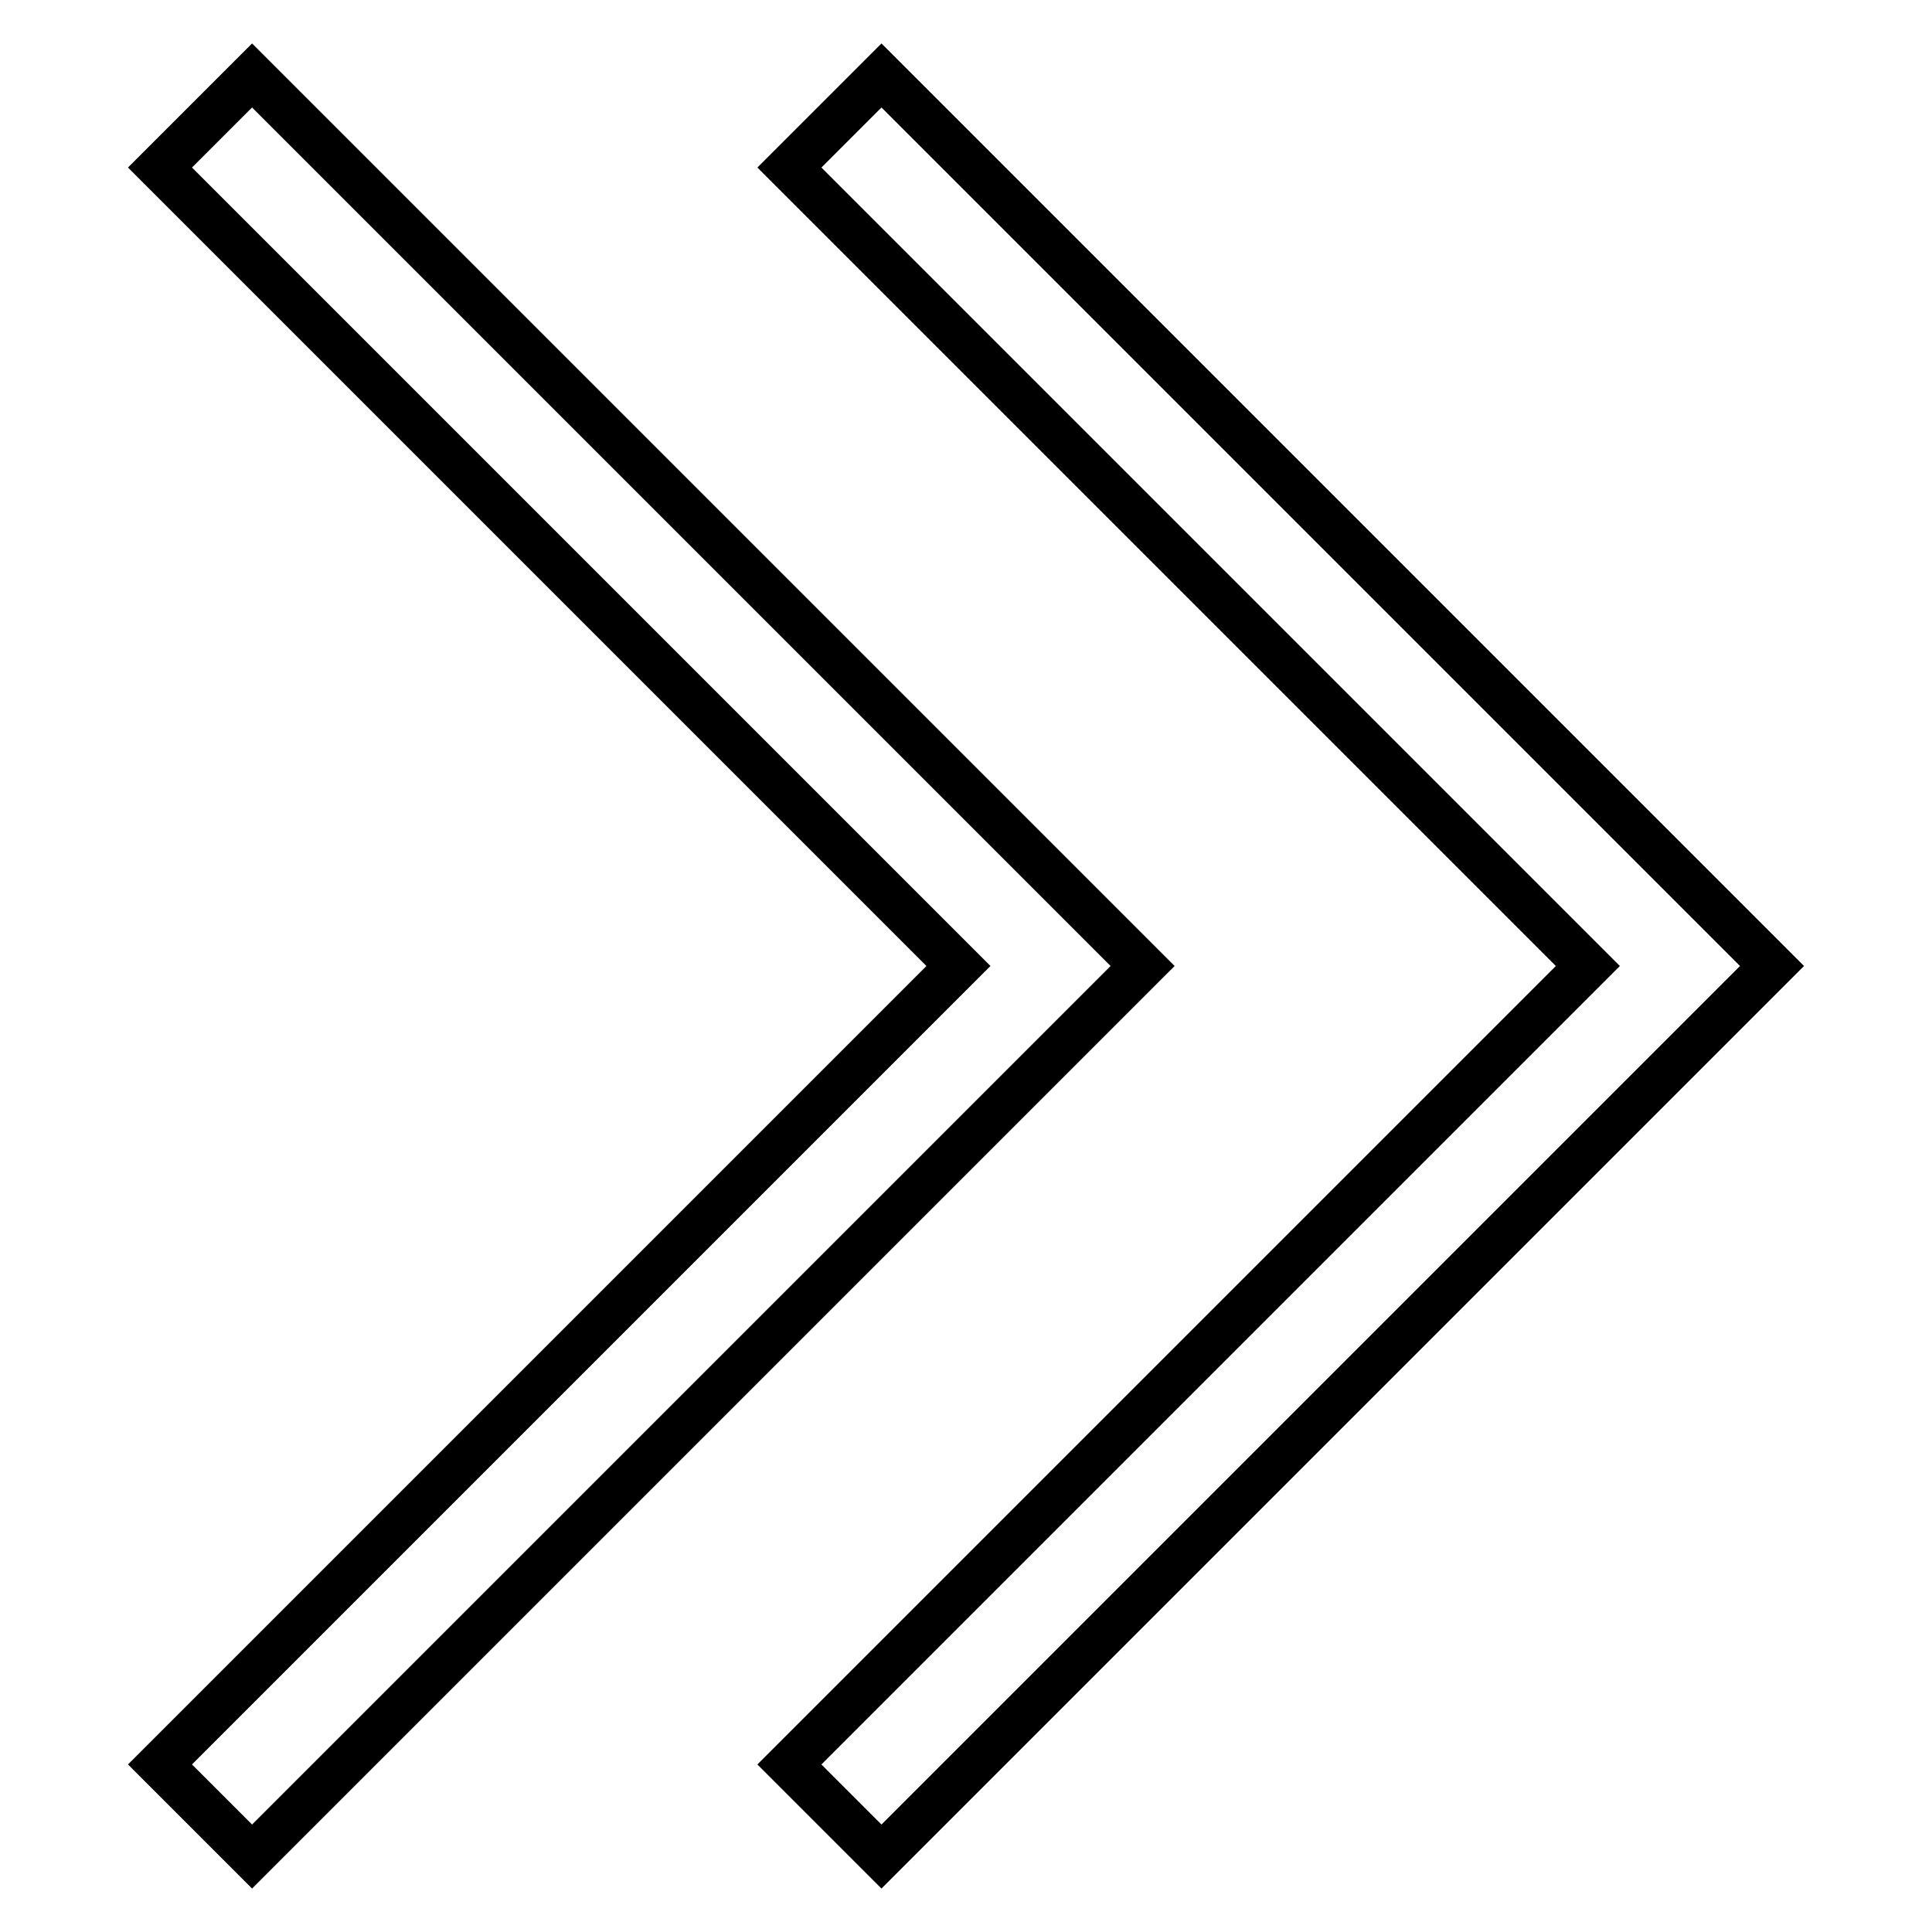 <?xml version="1.0" encoding="utf-8"?>
<!-- Svg Vector Icons : http://www.onlinewebfonts.com/icon -->
<!DOCTYPE svg PUBLIC "-//W3C//DTD SVG 1.1//EN" "http://www.w3.org/Graphics/SVG/1.1/DTD/svg11.dtd">
<svg version="1.1" xmlns="http://www.w3.org/2000/svg" xmlns:xlink="http://www.w3.org/1999/xlink" x="0px" y="0px" viewBox="0 0 256 256" enable-background="new 0 0 256 256" xml:space="preserve">
<g> <path stroke-width="6" fill-opacity="0" stroke="#000000"  d="M151.4,128l-118,118l-12.2-12.2L127,128L21.2,22.2L33.4,10L151.4,128z M116.8,10l-12.2,12.2L210.4,128 L104.6,233.8l12.2,12.2l118-118L116.8,10z"/></g>
</svg>